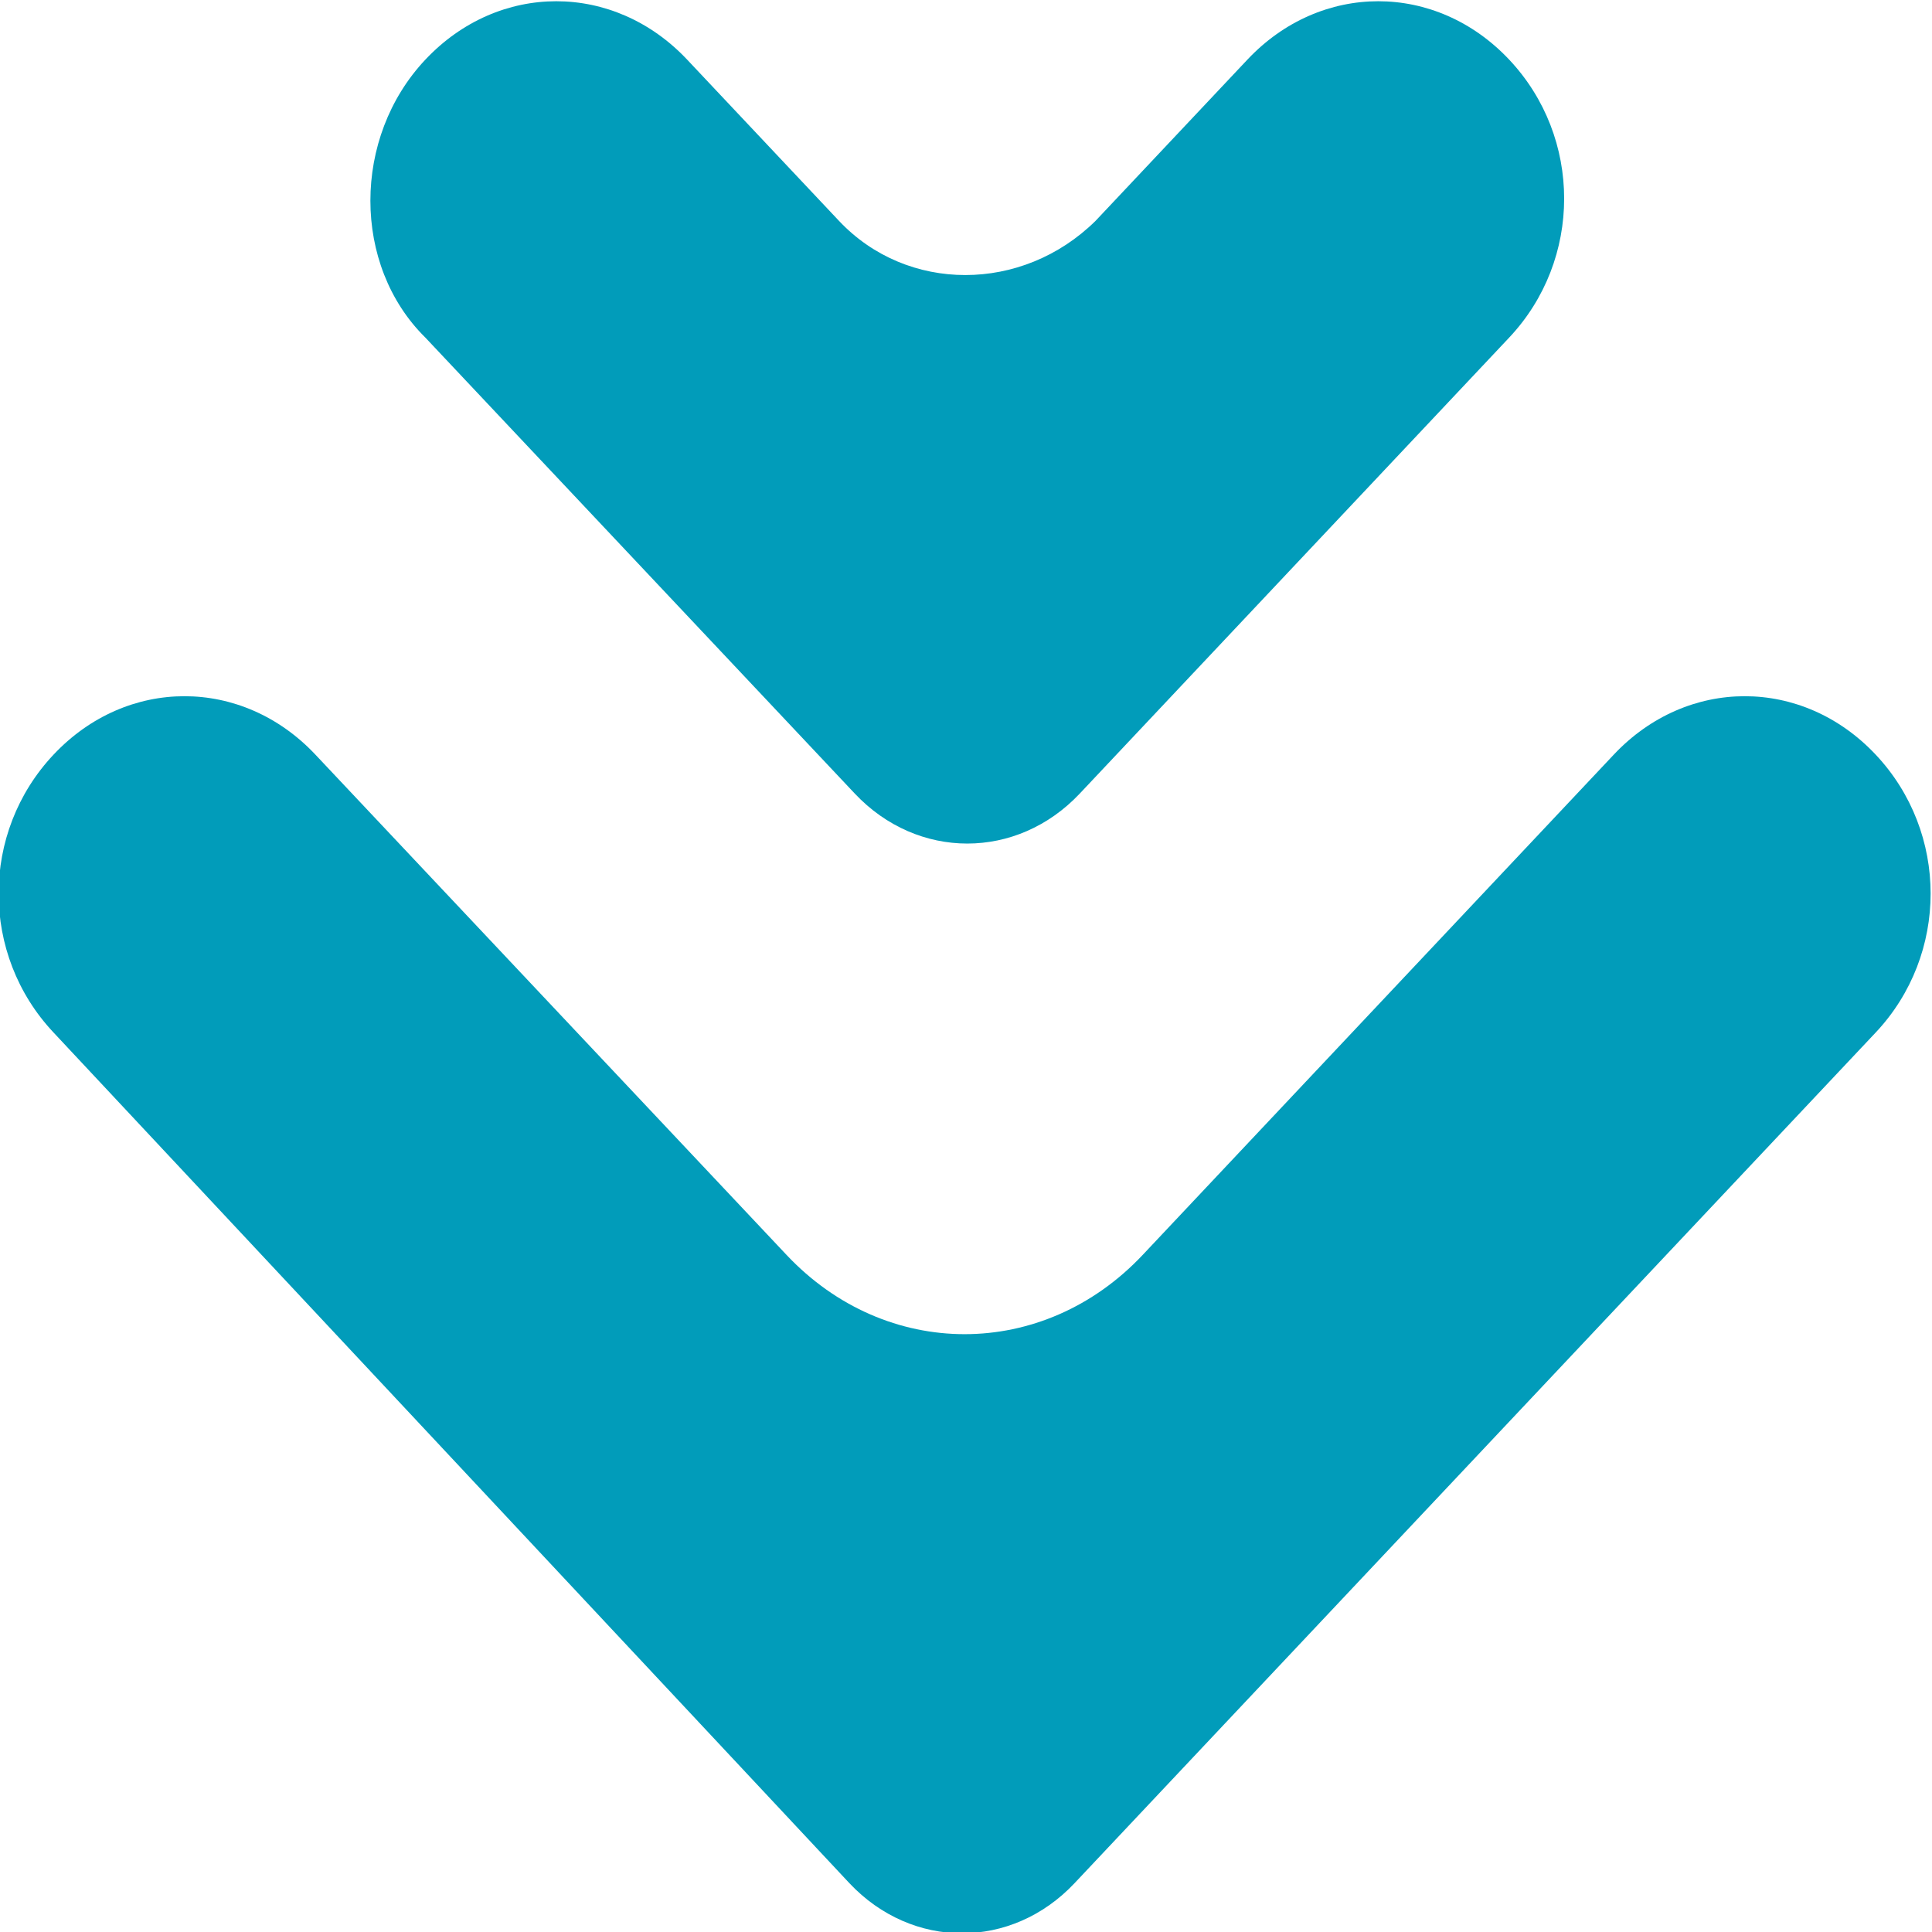 <svg width="35" height="35" viewBox="0 0 35 35" fill="none" xmlns="http://www.w3.org/2000/svg">
<g clip-path="url(#clip0_293_9059)">
<path d="M0.971 13.67C2.298 12.26 4.385 12.26 5.713 13.67L14.25 22.735C16.052 24.648 18.897 24.648 20.7 22.735L29.236 13.67C30.564 12.26 32.651 12.26 33.979 13.67C35.307 15.08 35.307 17.296 33.979 18.706L19.466 34.116C18.328 35.325 16.526 35.325 15.388 34.116L0.971 18.706C-0.357 17.296 -0.357 15.08 0.971 13.67Z" fill="#019CBA"/>
<path d="M7.706 1.08C9.034 -0.33 11.12 -0.33 12.448 1.08L15.199 4.001C16.432 5.31 18.519 5.31 19.847 4.001L22.598 1.08C23.925 -0.33 26.012 -0.33 27.34 1.08C28.668 2.49 28.668 4.706 27.34 6.116L19.562 14.375C18.424 15.584 16.622 15.584 15.484 14.375L7.706 6.116C6.378 4.807 6.378 2.49 7.706 1.08Z" fill="#019CBA"/>
</g>
<defs>
<clipPath id="clip0_293_9059">
<rect width="35" height="35" fill="white"/>
</clipPath>
</defs>
</svg>
